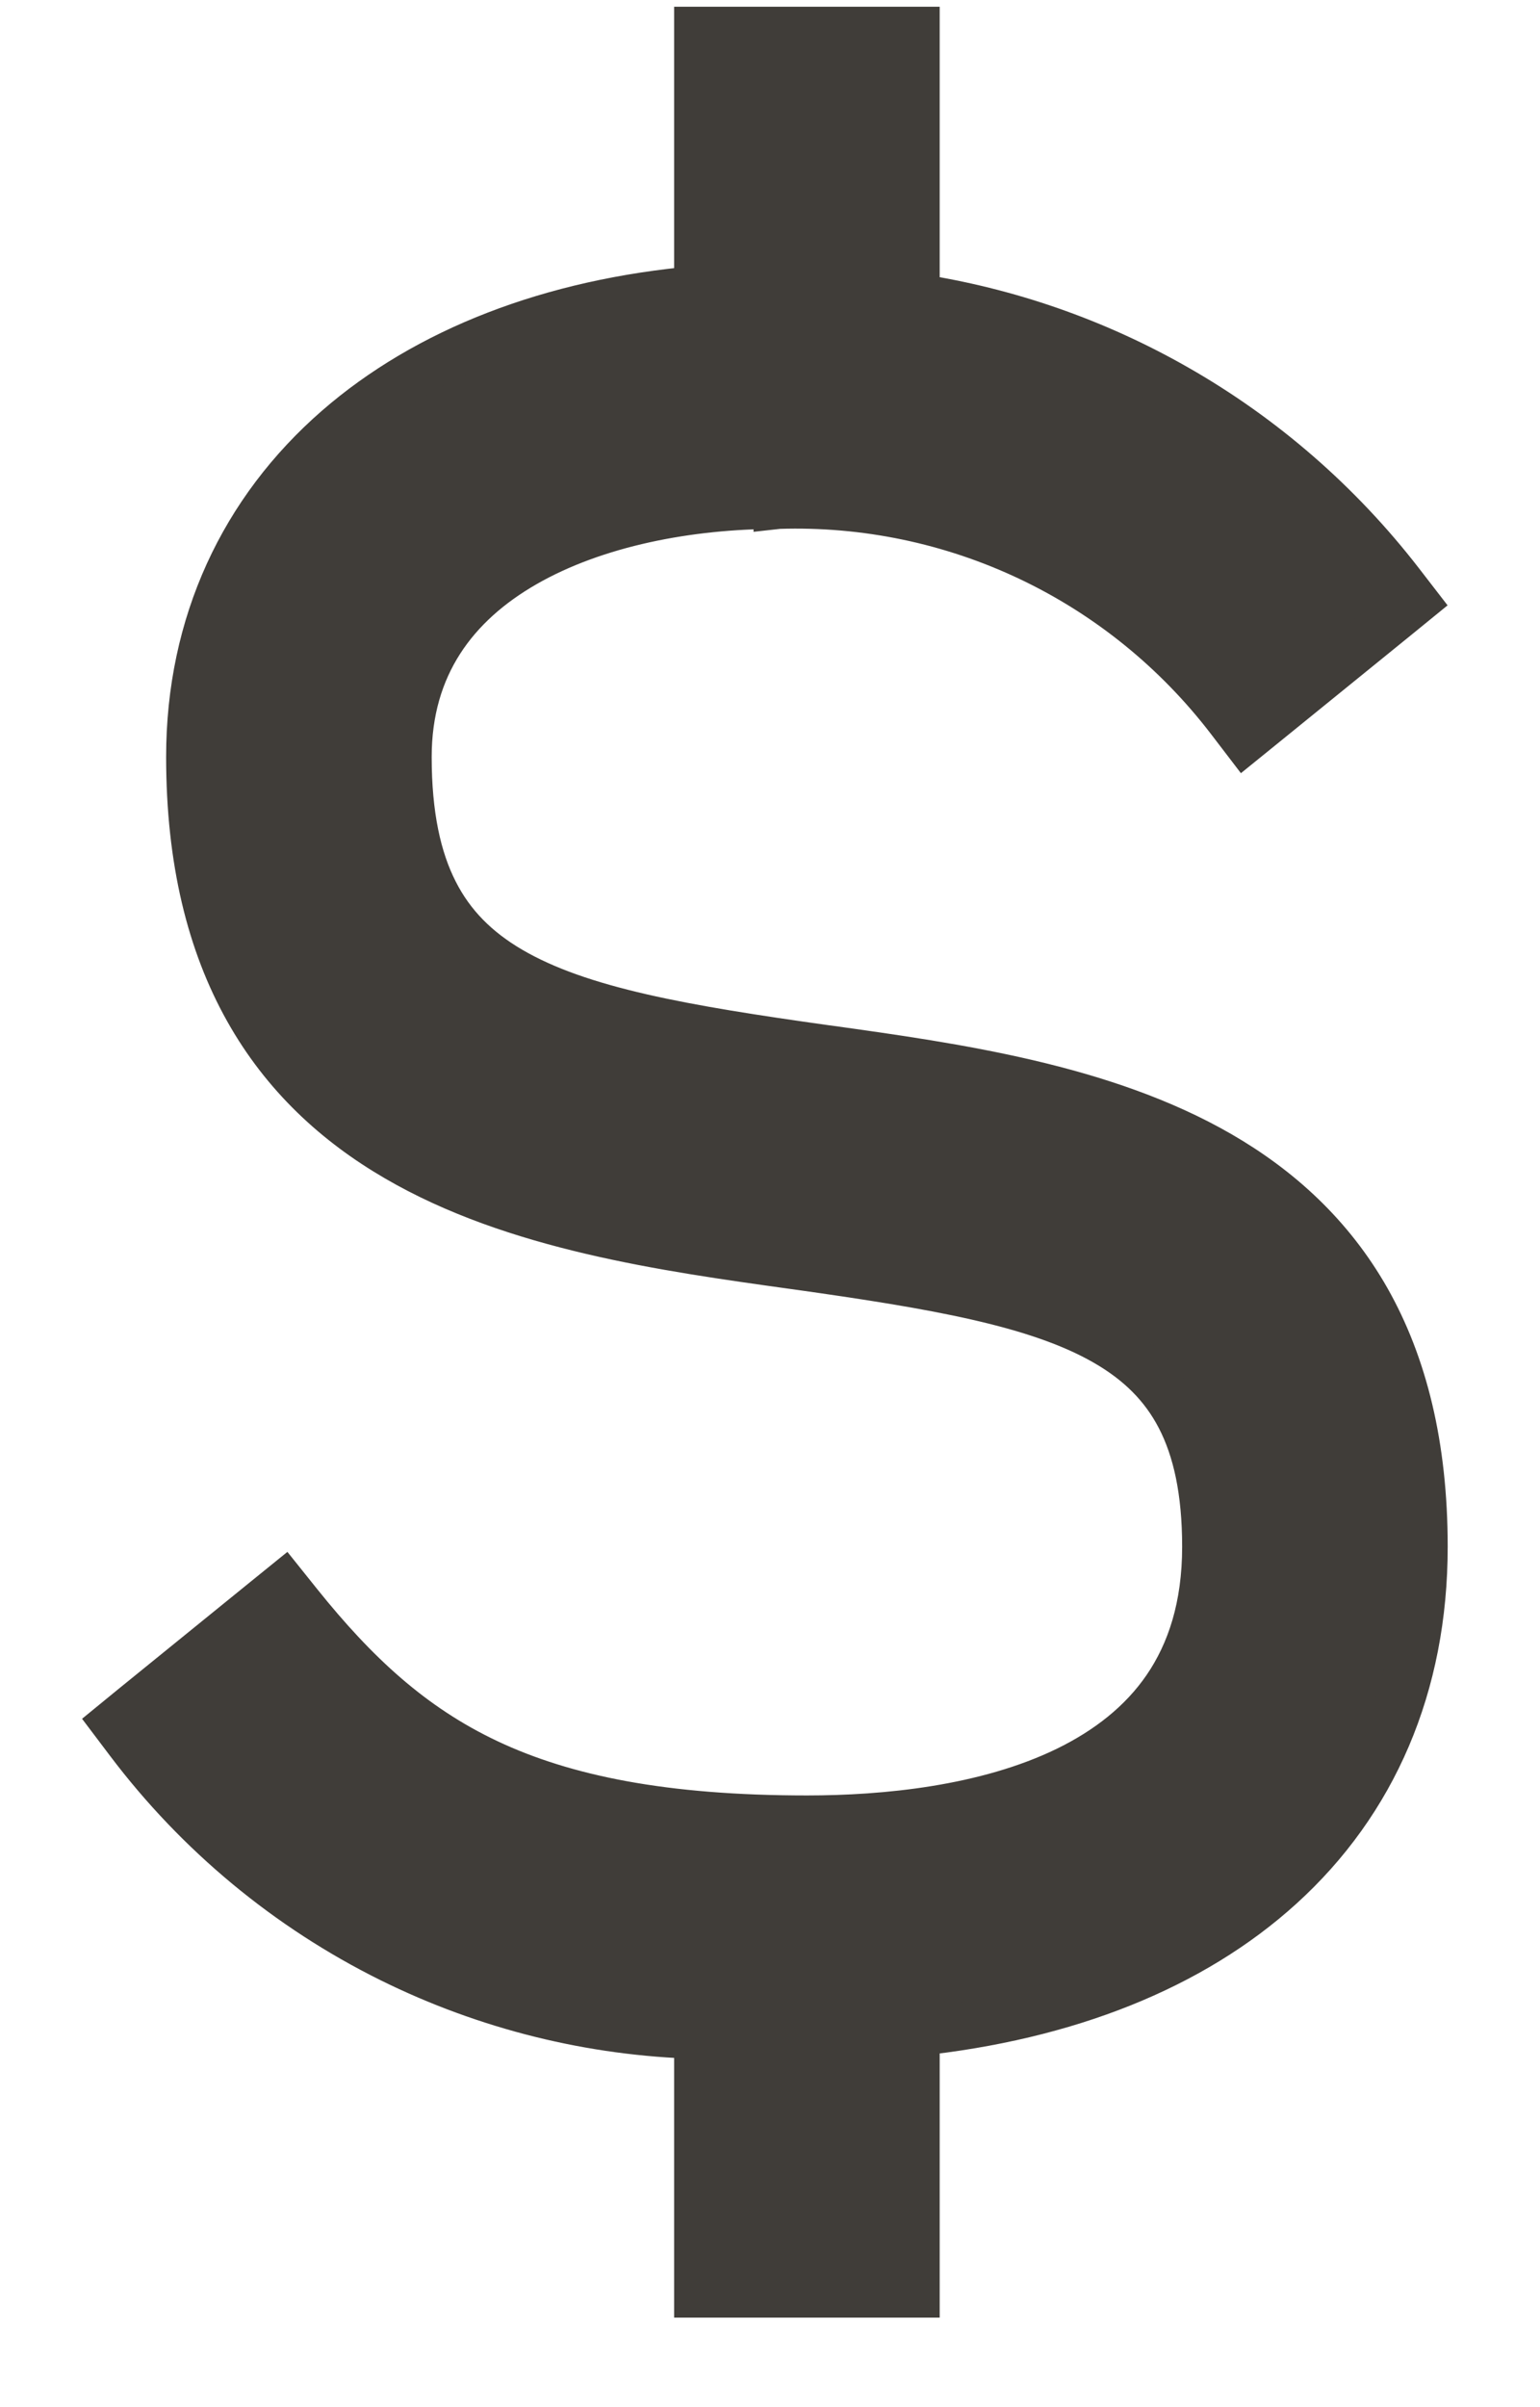 <svg width="16" height="25" viewBox="0 0 16 25" fill="none" xmlns="http://www.w3.org/2000/svg">
<path d="M8.079 5.243V5.244L8.088 5.243C8.989 5.214 9.884 5.4 10.7 5.787C11.516 6.174 12.228 6.751 12.779 7.47L12.935 7.674L13.135 7.512L14.504 6.401L14.693 6.247L14.544 6.054C13.908 5.232 13.117 4.544 12.216 4.031C11.38 3.554 10.463 3.235 9.513 3.091V0.57V0.32H9.263H7.504H7.254V0.57V3.011C5.725 3.144 4.434 3.649 3.508 4.455C2.532 5.305 1.976 6.48 1.976 7.861C1.976 8.941 2.194 9.799 2.577 10.482C2.96 11.166 3.501 11.659 4.123 12.021C5.347 12.735 6.908 12.953 8.245 13.139L8.268 13.142C8.268 13.142 8.268 13.142 8.268 13.142C9.712 13.345 10.779 13.527 11.49 13.937C11.837 14.137 12.091 14.387 12.262 14.717C12.435 15.051 12.532 15.485 12.532 16.064C12.532 16.69 12.372 17.167 12.12 17.536C11.866 17.907 11.507 18.183 11.089 18.387C10.246 18.797 9.193 18.897 8.384 18.897C6.897 18.897 5.864 18.687 5.065 18.311C4.269 17.936 3.683 17.385 3.105 16.666L2.948 16.47L2.753 16.628L1.384 17.739L1.197 17.892L1.342 18.084C2.063 19.039 2.995 19.812 4.065 20.342C5.06 20.834 6.148 21.104 7.254 21.133V23.57V23.82H7.504H9.263H9.513V23.57V21.104C11.087 20.939 12.383 20.419 13.3 19.587C14.265 18.712 14.791 17.507 14.791 16.064C14.791 15.009 14.576 14.17 14.198 13.502C13.819 12.834 13.284 12.351 12.67 11.996C11.462 11.298 9.922 11.083 8.604 10.899L8.579 10.896C7.11 10.69 6.024 10.504 5.299 10.079C4.947 9.873 4.686 9.613 4.511 9.267C4.334 8.919 4.235 8.466 4.235 7.861C4.235 6.91 4.723 6.268 5.449 5.851C6.186 5.427 7.162 5.243 8.079 5.243Z" fill="#403D39" stroke="#403D39" stroke-width="0.5"/>
</svg>
